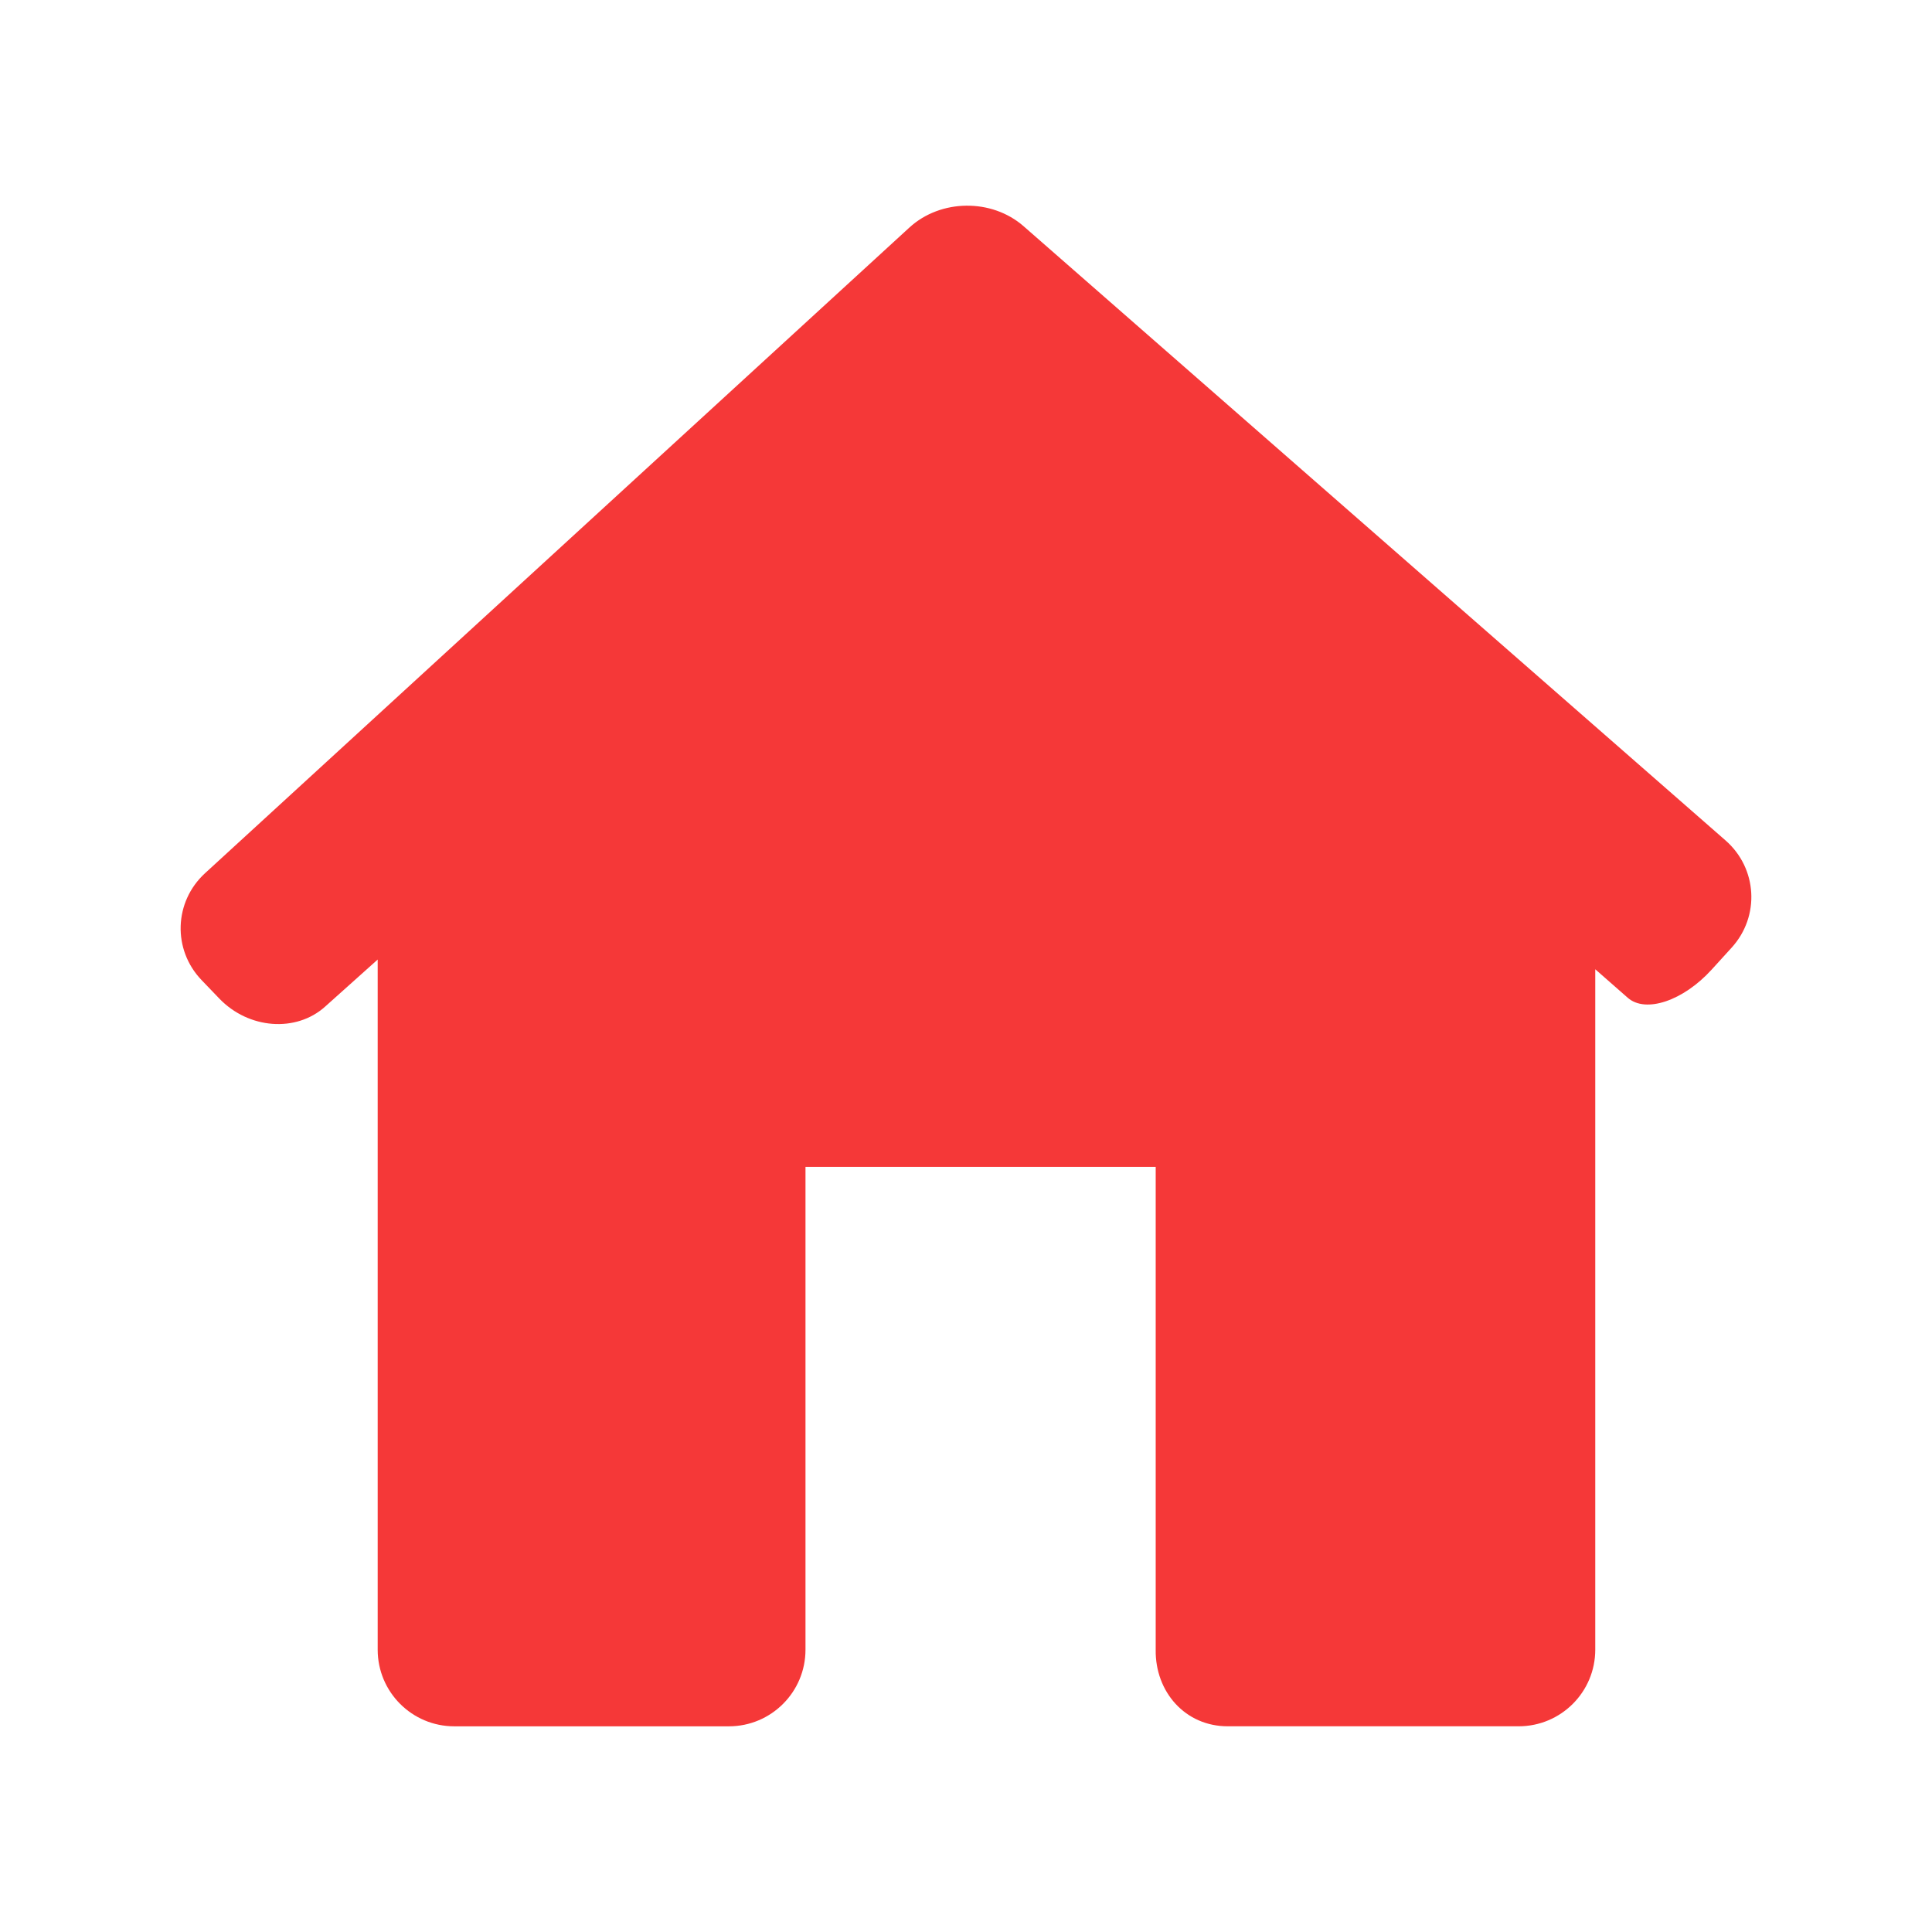 <?xml version="1.0" encoding="UTF-8" standalone="no"?>
<!-- Generator: Adobe Illustrator 18.1.1, SVG Export Plug-In . SVG Version: 6.00 Build 0)  -->

<svg
   xmlns:dc="http://purl.org/dc/elements/1.1/"
   xmlns:cc="http://creativecommons.org/ns#"
   xmlns:rdf="http://www.w3.org/1999/02/22-rdf-syntax-ns#"
   xmlns:svg="http://www.w3.org/2000/svg"
   xmlns="http://www.w3.org/2000/svg"
   xmlns:sodipodi="http://sodipodi.sourceforge.net/DTD/sodipodi-0.dtd"
   xmlns:inkscape="http://www.inkscape.org/namespaces/inkscape"
   version="1.1"
   id="Capa_1"
   x="0px"
   y="0px"
   viewBox="0 0 306.773 306.773"
   style="enable-background:new 0 0 306.773 306.773;"
   xml:space="preserve"
   width="512px"
   height="512px"
   inkscape:version="0.91 r13725"
   sodipodi:docname="house.svg"><defs
     id="defs3944" /><sodipodi:namedview
     pagecolor="#ffffff"
     bordercolor="#666666"
     borderopacity="1"
     objecttolerance="10"
     gridtolerance="10"
     guidetolerance="10"
     inkscape:pageopacity="0"
     inkscape:pageshadow="2"
     inkscape:window-width="1301"
     inkscape:window-height="744"
     id="namedview3942"
     showgrid="false"
     inkscape:zoom="0.4609375"
     inkscape:cx="256"
     inkscape:cy="256"
     inkscape:window-x="65"
     inkscape:window-y="24"
     inkscape:window-maximized="1"
     inkscape:current-layer="Capa_1" /><g
     id="g3908"
     transform="matrix(0.813,0,0,0.813,28.683,28.683)"><path
       d="m 302.93,149.794 c 5.561,-6.116 5.024,-15.49 -1.199,-20.932 L 164.63,8.898 C 158.407,3.456 148.43,3.57 142.338,9.155 L 4.771,135.258 c -6.092,5.585 -6.391,14.947 -0.662,20.902 l 3.449,3.592 c 5.722,5.955 14.971,6.665 20.645,1.581 l 10.281,-9.207 0,134.792 c 0,8.27 6.701,14.965 14.965,14.965 l 53.624,0 c 8.264,0 14.965,-6.695 14.965,-14.965 l 0,-94.3 68.398,0 0,94.3 c -0.119,8.264 5.794,14.959 14.058,14.959 l 56.828,0 c 8.264,0 14.965,-6.695 14.965,-14.965 l 0,-132.888 c 0,0 2.84,2.488 6.343,5.567 3.497,3.073 10.842,0.609 16.403,-5.513 l 3.897,-4.284 z"
       id="path3910"
       inkscape:connector-curvature="0"
       style="fill:#f53838" /></g><g
     id="g3912" /><g
     id="g3914" /><g
     id="g3916" /><g
     id="g3918" /><g
     id="g3920" /><g
     id="g3922" /><g
     id="g3924" /><g
     id="g3926" /><g
     id="g3928" /><g
     id="g3930" /><g
     id="g3932" /><g
     id="g3934" /><g
     id="g3936" /><g
     id="g3938" /><g
     id="g3940" /></svg>